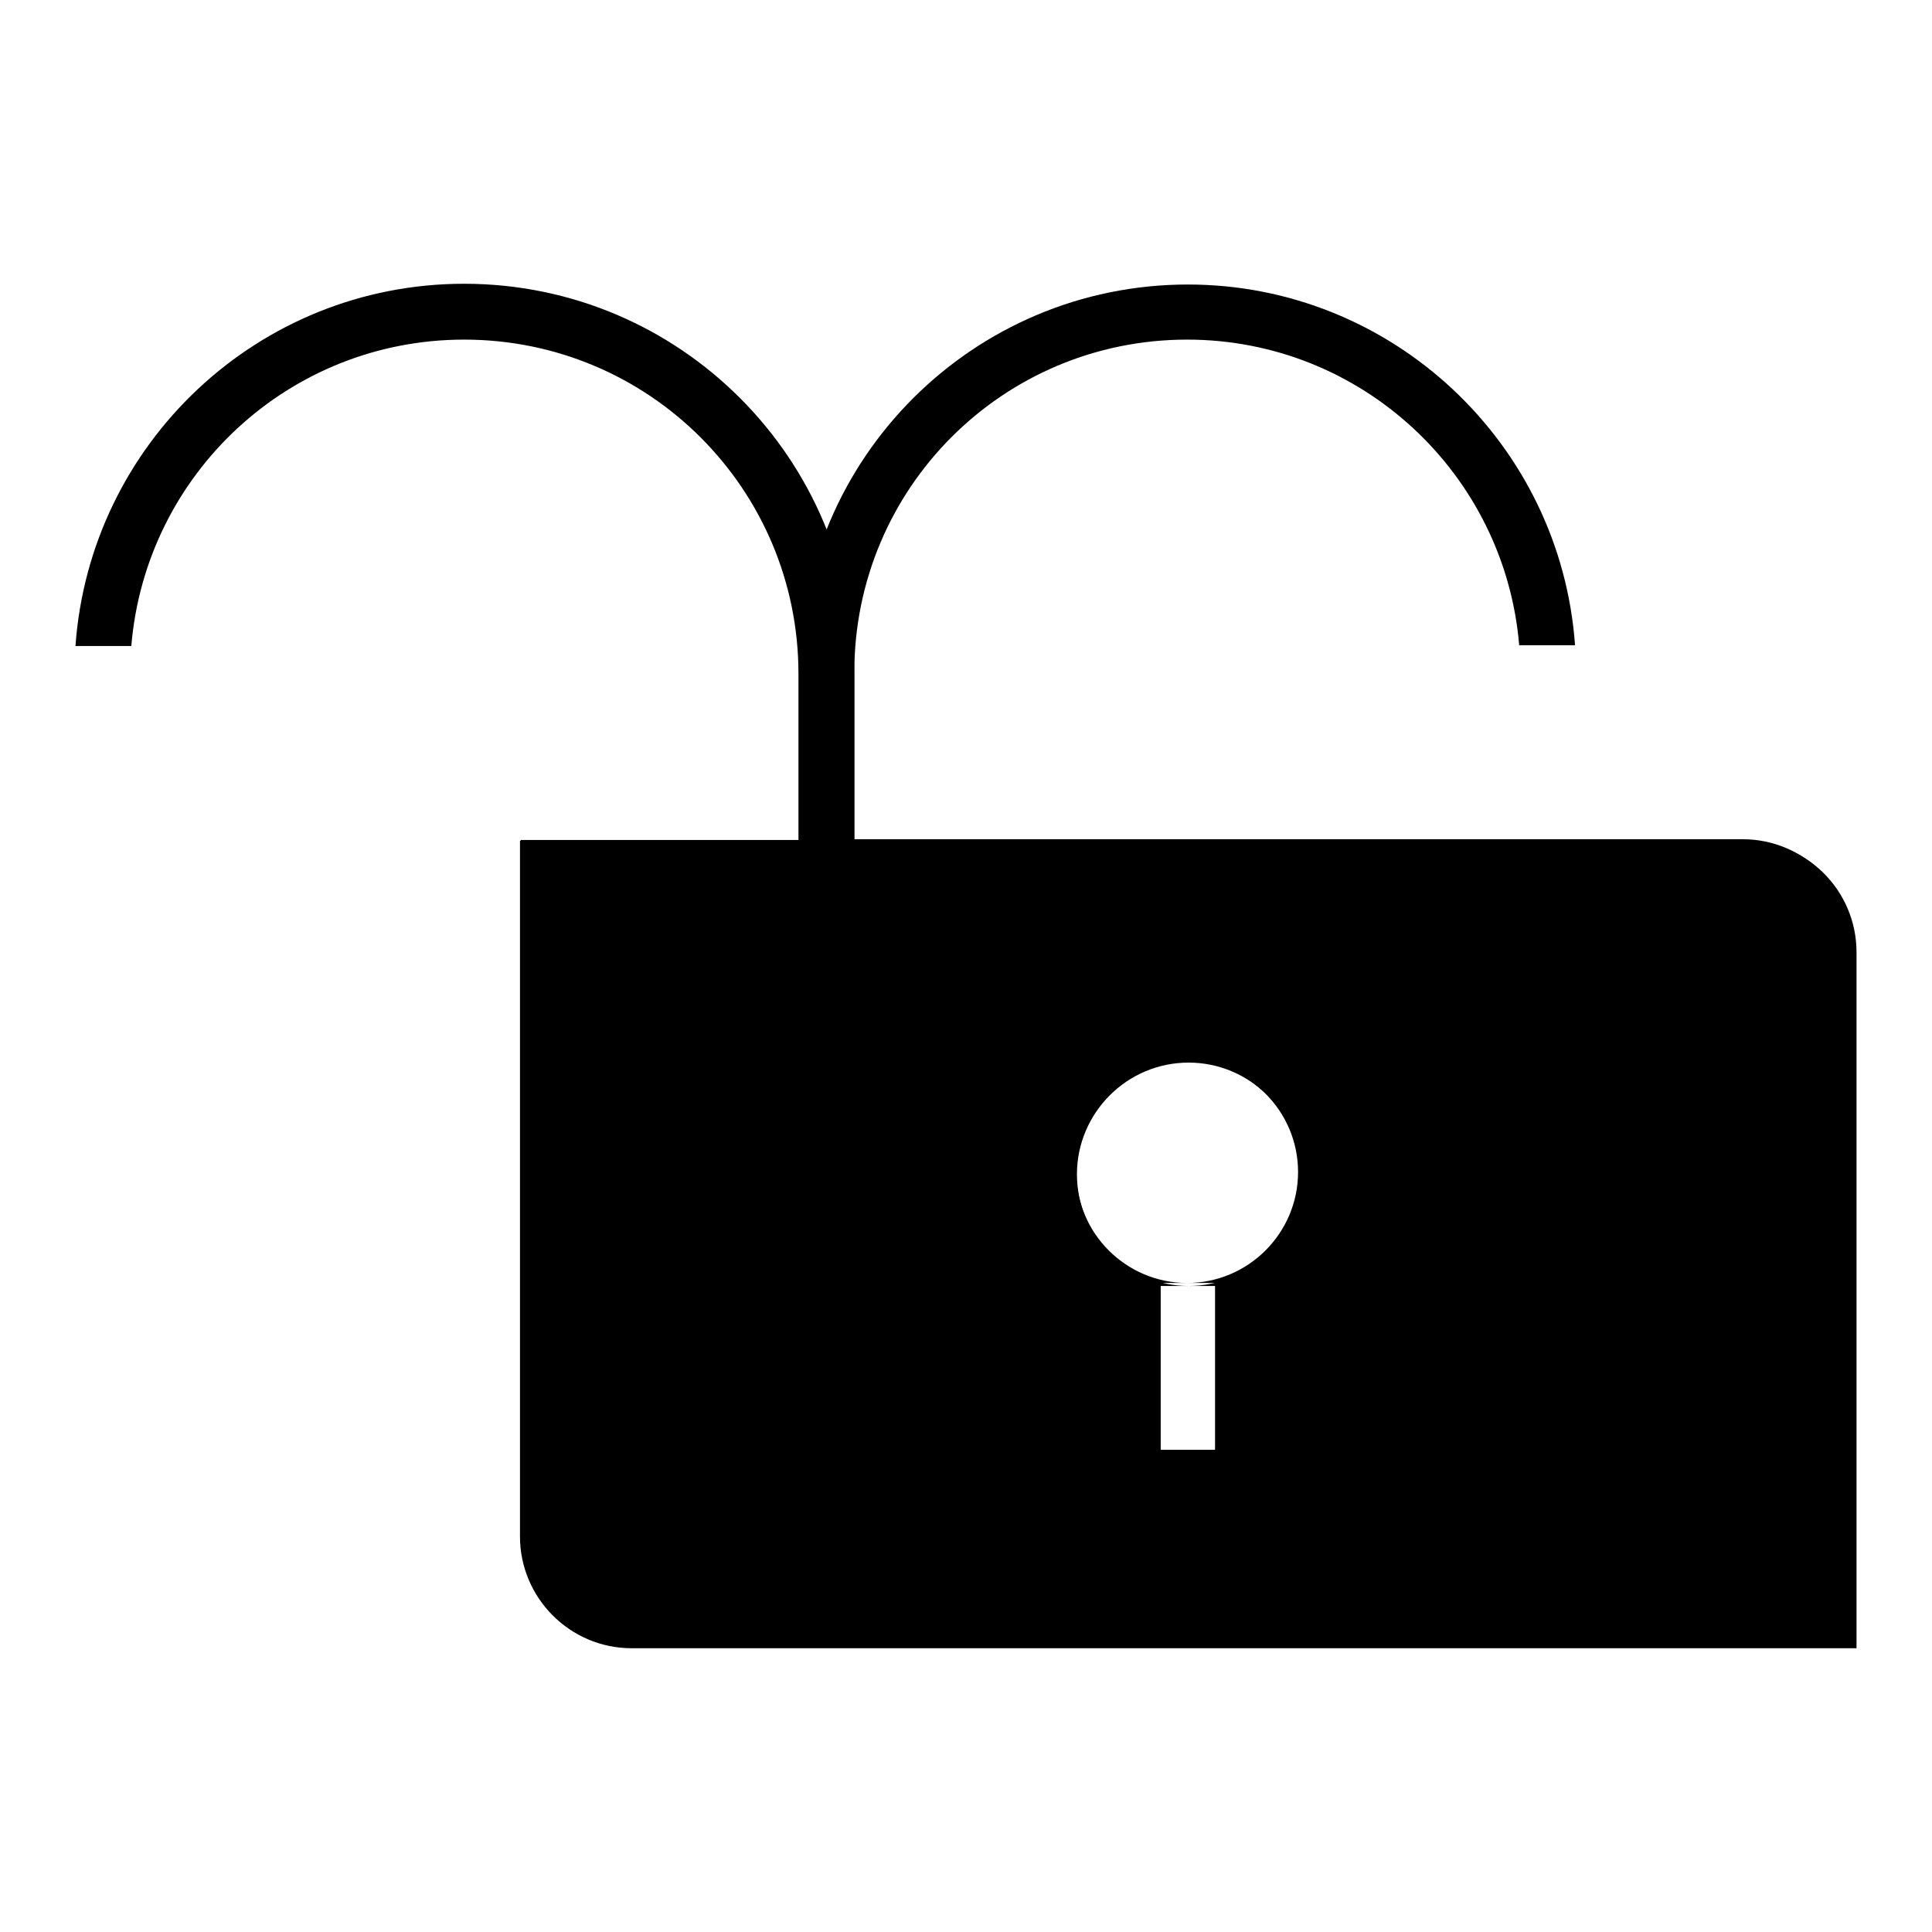 <?xml version="1.0" encoding="utf-8"?>
<!-- Svg Vector Icons : http://www.onlinewebfonts.com/icon -->
<!DOCTYPE svg PUBLIC "-//W3C//DTD SVG 1.1//EN" "http://www.w3.org/Graphics/SVG/1.1/DTD/svg11.dtd">
<svg version="1.1" xmlns="http://www.w3.org/2000/svg" xmlns:xlink="http://www.w3.org/1999/xlink" x="0px" y="0px" viewBox="0 0 256 256" enable-background="new 0 0 256 256" xml:space="preserve">
<g><g><path fill="#000000" d="M230.9,111.2H113.2V89.1c0-24.4,19.7-44.1,44.1-44.1c23.1,0,42.1,17.8,44,40.5h7.4c-1.9-26.7-24.2-47.8-51.3-47.8c-28.4,0-51.5,23-51.5,51.5v22.1H69v91.9c0,8.1,6.6,14.7,14.7,14.7h161.8v-92C245.6,117.7,239,111.2,230.9,111.2z M157.3,170h3.7v22.1h-7.3V170H157.3c-8.1,0-14.7-6.6-14.7-14.7s6.6-14.7,14.7-14.7c8.1,0,14.7,6.6,14.7,14.7S165.4,170,157.3,170z"/><path fill="#000000" d="M105.8,89.3v22.1h7.4V89.3c0-28.5-23.1-51.7-51.7-51.7c-27.3,0-49.6,21.2-51.5,48h7.4C19.3,62.8,38.3,45,61.5,45C86,45,105.8,64.8,105.8,89.3z M231.2,111.4H68.9v92.2c0,8.1,6.6,14.8,14.8,14.8H246v-92.2C246,118,239.4,111.4,231.2,111.4z M157.5,170.4h3.7v22.1h-7.4v-22.1H157.5c-8.1,0-14.8-6.6-14.8-14.8c0-8.1,6.6-14.8,14.8-14.8c8.1,0,14.8,6.6,14.8,14.8C172.2,163.8,165.6,170.4,157.5,170.4z"/></g></g>
</svg>